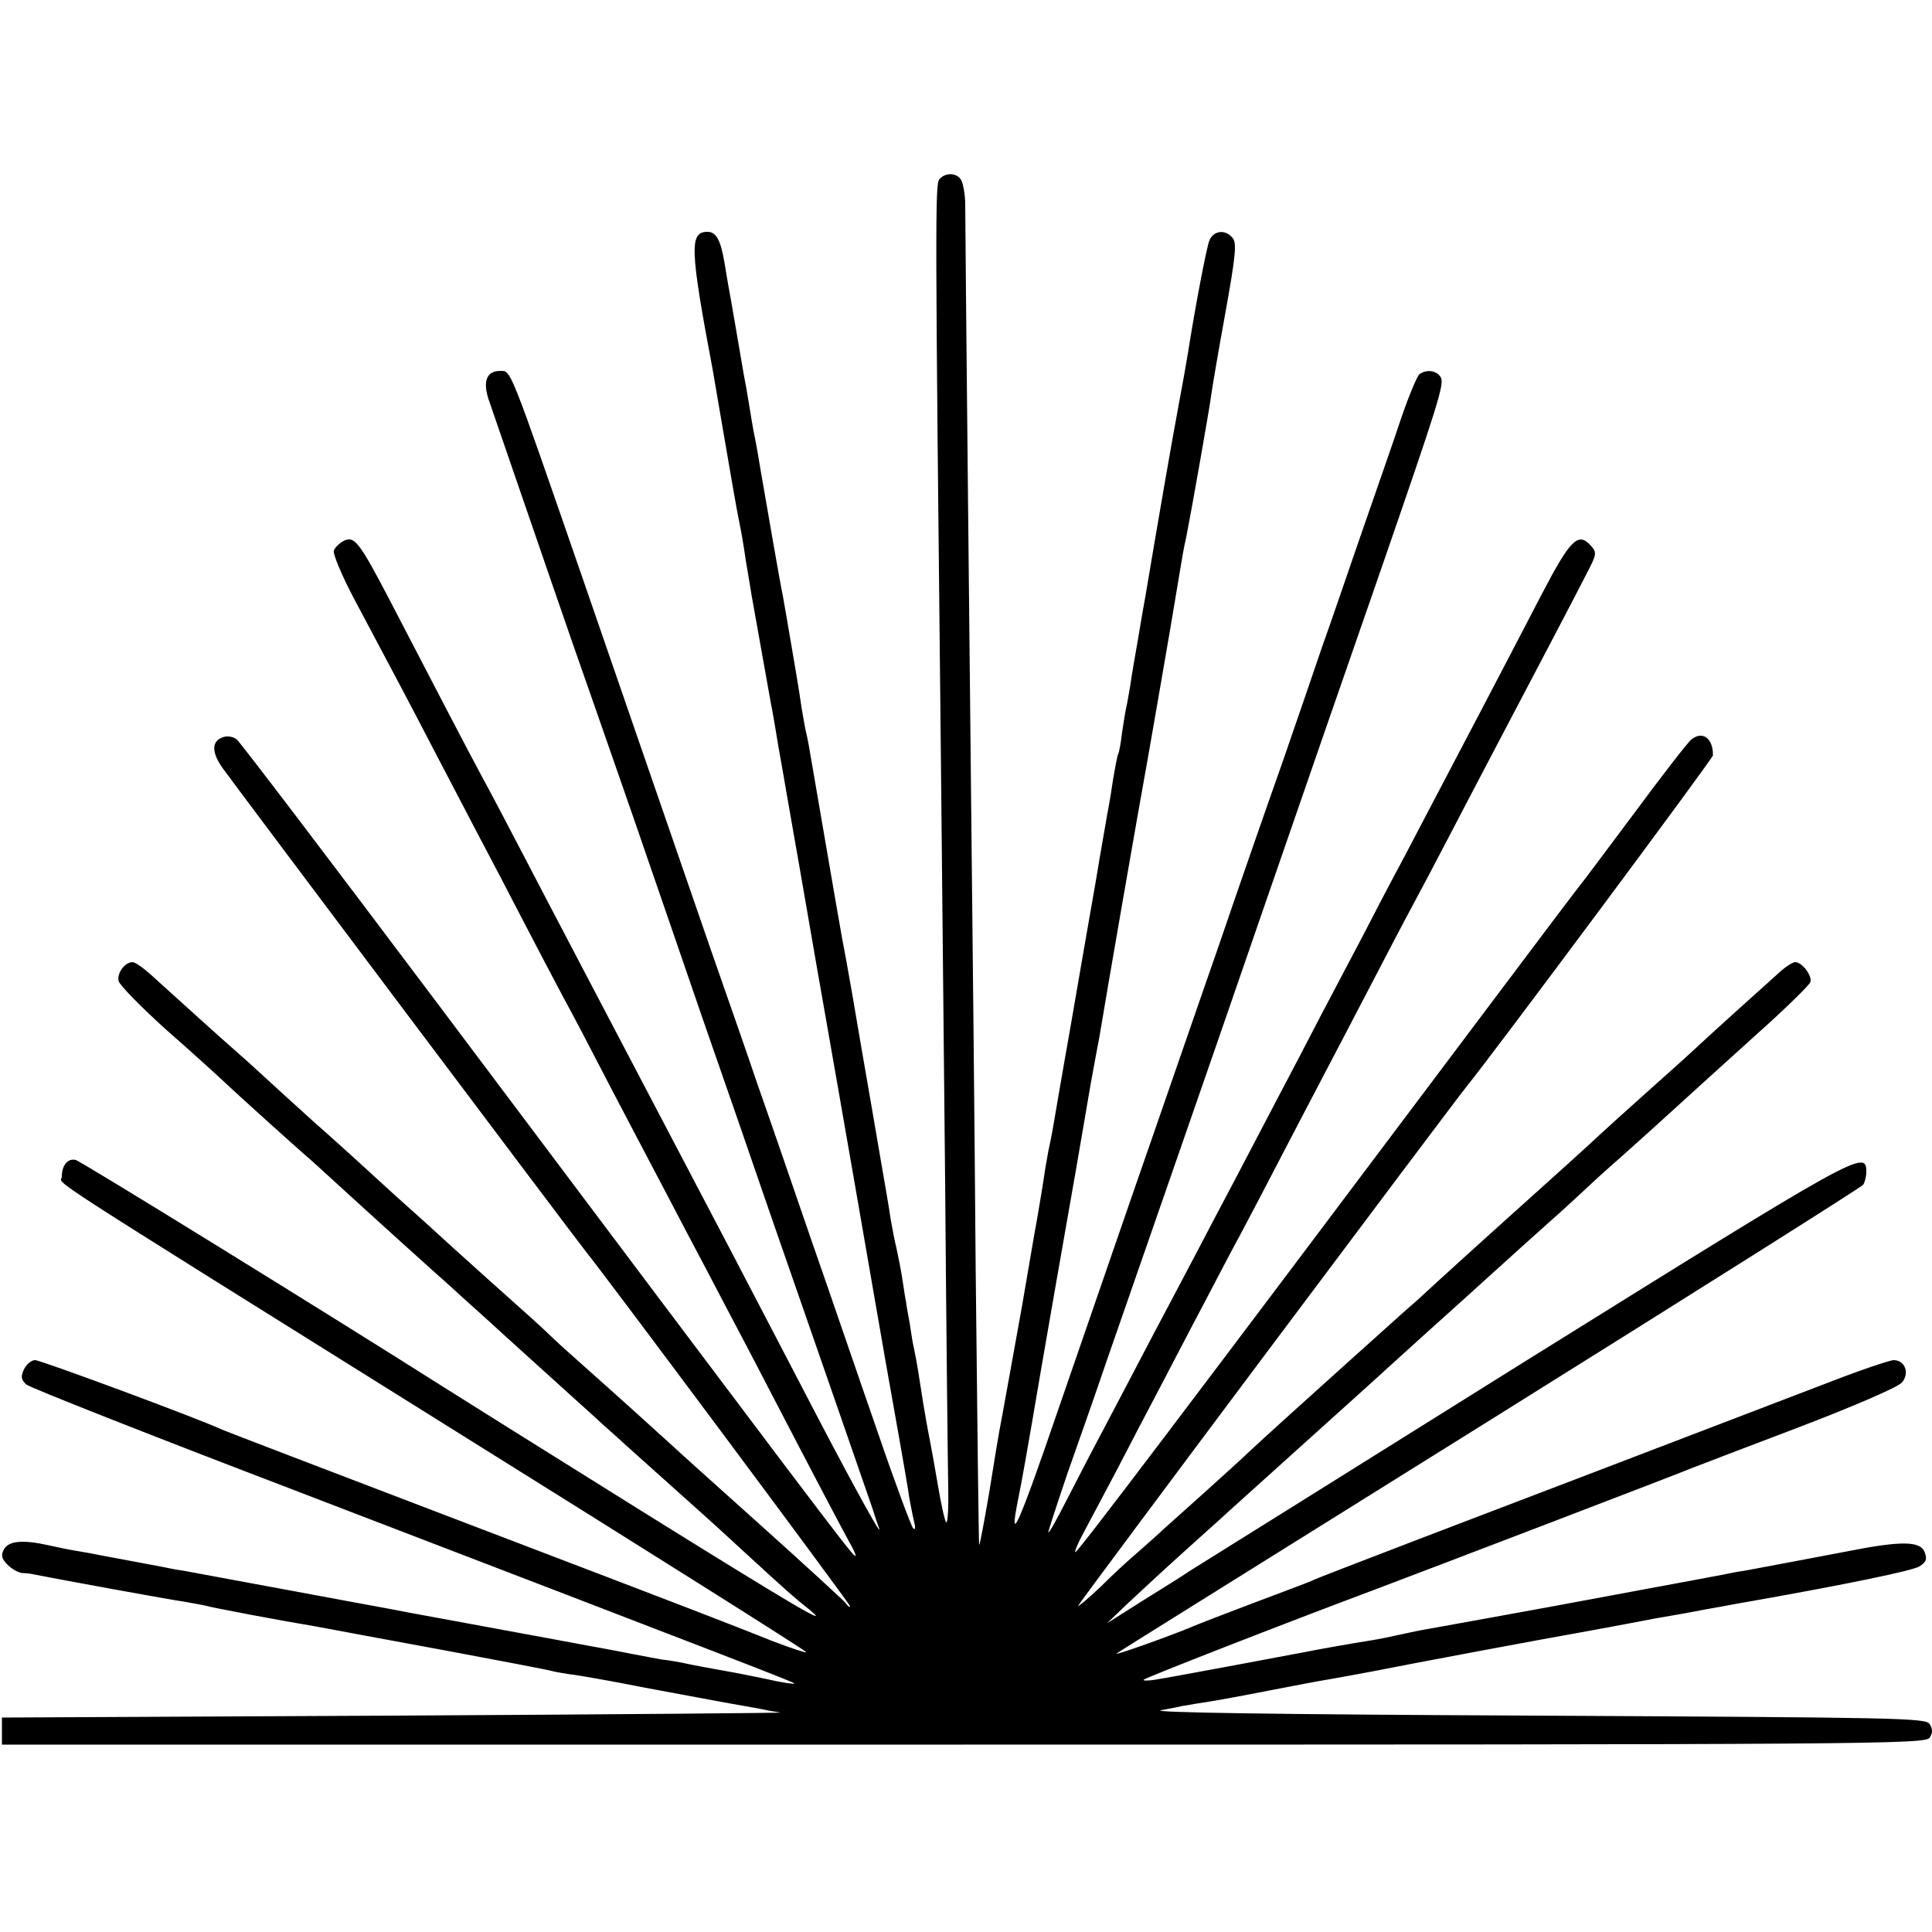 <?xml version="1.0" standalone="no"?>
<!DOCTYPE svg PUBLIC "-//W3C//DTD SVG 20010904//EN"
 "http://www.w3.org/TR/2001/REC-SVG-20010904/DTD/svg10.dtd">
<svg version="1.0" xmlns="http://www.w3.org/2000/svg"
 width="500pt" height="500pt" viewBox="0 0 500 500"
 preserveAspectRatio="xMidYMid meet">
<g transform="translate(0,500) scale(0.1,-0.1)"
fill="#000000" stroke="none">
<path d="M2431 4536 c-11 -13 -11 -102 4 -1496 2 -217 7 -712 11 -1099 3 -387
7 -743 8 -792 1 -49 -1 -89 -5 -89 -3 0 -13 44 -22 98 -9 53 -19 108 -22 122
-3 14 -10 54 -16 90 -11 71 -16 104 -23 137 -3 11 -8 43 -12 70 -5 26 -9 50
-9 53 -1 3 -5 28 -9 55 -4 28 -12 66 -16 85 -5 19 -11 53 -15 75 -3 22 -15 92
-26 155 -11 63 -33 194 -50 290 -16 96 -34 198 -39 225 -13 66 -25 139 -95
545 -3 19 -8 42 -10 50 -2 8 -6 33 -10 55 -3 22 -10 65 -15 95 -5 30 -12 70
-15 88 -7 42 -14 81 -19 110 -6 26 -42 236 -57 322 -5 30 -11 66 -14 80 -3 14
-8 41 -11 60 -3 19 -11 69 -19 110 -7 41 -18 104 -24 140 -6 36 -13 74 -15 85
-2 11 -7 40 -11 65 -10 58 -21 80 -44 80 -47 0 -46 -42 14 -360 2 -14 16 -92
30 -175 33 -193 34 -195 40 -225 3 -14 10 -54 15 -90 6 -36 13 -76 15 -90 13
-73 46 -258 50 -280 3 -14 12 -65 20 -115 9 -49 18 -103 21 -120 3 -16 9 -52
14 -80 5 -27 32 -183 60 -345 103 -586 120 -688 150 -860 34 -196 32 -185 65
-370 13 -74 26 -148 28 -165 3 -16 8 -43 12 -60 5 -19 4 -26 -2 -20 -5 6 -47
118 -92 250 -46 132 -122 355 -171 495 -48 140 -111 323 -140 405 -28 83 -69
200 -90 260 -38 108 -76 220 -361 1045 -194 561 -186 540 -215 540 -36 0 -46
-29 -27 -81 24 -70 100 -290 158 -459 29 -85 83 -240 120 -345 36 -104 93
-266 125 -360 32 -93 99 -287 148 -430 50 -143 131 -377 180 -520 50 -143 127
-366 172 -495 45 -129 85 -246 90 -260 4 -14 11 -34 15 -45 10 -28 -56 91
-150 270 -95 182 -153 294 -232 445 -338 644 -485 924 -540 1030 -36 69 -82
157 -103 195 -40 74 -136 259 -242 463 -79 151 -91 166 -119 152 -11 -6 -23
-18 -25 -25 -3 -8 20 -63 51 -122 94 -177 139 -261 210 -398 37 -71 89 -170
115 -220 26 -49 78 -148 115 -220 37 -71 84 -161 105 -200 21 -38 66 -124 100
-190 34 -66 84 -160 110 -210 26 -49 73 -139 105 -200 32 -60 77 -146 100
-190 23 -44 73 -138 110 -210 130 -250 188 -360 212 -404 14 -24 21 -41 15
-37 -11 6 -123 155 -1085 1436 -275 366 -506 670 -514 676 -8 7 -23 10 -33 7
-33 -9 -34 -39 -3 -82 33 -46 921 -1228 940 -1251 39 -47 683 -911 683 -917 0
-4 -6 0 -12 9 -7 8 -107 100 -223 204 -115 103 -215 193 -221 199 -16 15 -170
154 -239 215 -33 29 -67 60 -76 69 -9 9 -34 32 -55 51 -34 30 -219 196 -250
225 -6 6 -51 46 -100 90 -48 44 -95 87 -104 95 -9 8 -56 51 -106 95 -49 44
-109 99 -134 122 -25 23 -56 51 -70 63 -14 12 -61 54 -104 93 -44 40 -96 87
-115 104 -20 18 -41 33 -48 33 -20 0 -41 -29 -36 -49 3 -11 57 -66 121 -124
65 -57 131 -117 148 -133 38 -36 189 -172 218 -197 12 -10 39 -35 61 -55 35
-32 139 -127 278 -252 22 -19 49 -44 61 -55 12 -11 65 -58 116 -105 163 -148
214 -193 254 -230 21 -19 44 -39 50 -45 49 -44 203 -182 212 -190 6 -5 53 -48
104 -95 109 -100 127 -116 159 -141 75 -60 -31 3 -439 257 -250 156 -475 297
-500 313 -282 179 -939 585 -954 589 -20 5 -36 -13 -36 -43 0 -24 -99 40 1013
-655 505 -315 916 -574 914 -576 -2 -2 -41 11 -88 29 -113 45 -153 61 -824
317 -319 122 -589 225 -600 230 -67 31 -470 180 -484 180 -10 0 -23 -11 -29
-24 -9 -19 -7 -27 6 -39 9 -8 318 -130 687 -271 1201 -461 1304 -501 1301
-503 -2 -2 -35 3 -74 12 -72 15 -101 20 -157 30 -16 3 -43 8 -60 12 -16 3 -39
7 -51 8 -11 2 -45 8 -75 14 -30 6 -67 13 -84 16 -16 3 -77 14 -135 25 -237 44
-377 69 -405 75 -27 5 -196 36 -270 50 -53 10 -239 44 -270 50 -16 2 -41 7
-55 10 -14 3 -50 9 -80 15 -30 6 -66 12 -80 15 -14 3 -41 8 -60 11 -19 3 -53
10 -75 15 -67 15 -103 11 -115 -11 -8 -15 -6 -24 10 -40 11 -11 28 -20 37 -21
10 0 25 -2 33 -4 60 -12 355 -66 386 -70 21 -4 46 -8 54 -10 15 -5 207 -41
269 -51 18 -3 43 -8 55 -10 11 -2 143 -27 291 -54 149 -28 277 -52 285 -55 8
-2 35 -7 60 -10 25 -4 101 -17 170 -31 69 -13 166 -31 215 -40 50 -9 97 -17
105 -19 8 -2 26 -5 40 -7 14 -1 -434 -5 -995 -8 l-1020 -5 0 -35 0 -35 2489 0
c2359 0 2489 1 2500 18 8 12 8 22 0 35 -10 16 -73 17 -1025 22 -665 3 -997 8
-964 14 28 5 52 10 55 11 3 0 28 5 55 9 28 4 104 18 170 31 66 13 136 26 155
29 19 3 71 13 115 21 84 17 453 86 528 99 40 7 141 26 167 31 14 3 41 8 60 11
19 3 69 12 110 20 41 7 86 16 100 18 261 46 429 81 447 92 18 11 21 19 14 37
-11 29 -60 30 -201 2 -41 -8 -233 -44 -265 -50 -16 -2 -41 -7 -55 -10 -14 -3
-113 -21 -220 -41 -107 -20 -204 -38 -215 -40 -39 -7 -290 -53 -325 -59 -19
-3 -53 -10 -75 -15 -22 -5 -56 -12 -75 -15 -51 -8 -141 -24 -170 -30 -52 -10
-357 -67 -390 -72 -19 -3 -33 -3 -30 0 4 5 365 146 595 232 154 58 802 306
822 315 12 5 136 52 275 105 144 55 260 105 270 117 21 24 8 58 -21 58 -10 0
-90 -27 -177 -61 -308 -118 -802 -307 -1054 -403 -140 -54 -264 -101 -275
-107 -11 -5 -81 -31 -155 -59 -74 -28 -144 -55 -155 -60 -49 -21 -208 -78
-195 -69 8 6 445 278 970 606 525 328 958 601 962 607 4 6 8 21 8 33 0 59 -16
50 -878 -487 -460 -288 -853 -533 -872 -545 -19 -13 -75 -48 -125 -79 l-90
-57 50 48 c28 26 90 84 139 128 49 44 94 85 100 90 6 6 103 93 216 195 113
102 210 189 216 195 26 24 189 171 206 186 10 9 57 52 105 95 48 44 115 103
148 133 33 30 62 57 65 60 3 3 43 40 90 81 46 41 91 82 100 90 58 53 132 120
247 224 73 65 135 126 138 134 6 16 -21 52 -39 52 -6 0 -22 -10 -36 -22 -14
-13 -68 -61 -120 -108 -52 -47 -99 -90 -105 -96 -5 -5 -55 -50 -110 -99 -55
-49 -127 -114 -160 -145 -81 -74 -142 -128 -255 -230 -52 -47 -115 -104 -140
-127 -25 -23 -54 -50 -66 -60 -12 -10 -58 -52 -104 -93 -46 -41 -91 -82 -100
-90 -26 -23 -191 -172 -215 -195 -11 -11 -63 -58 -115 -105 -52 -47 -111 -99
-130 -117 -19 -17 -46 -41 -60 -53 -14 -12 -51 -46 -82 -77 -32 -30 -58 -52
-58 -49 0 5 959 1286 1007 1346 66 81 636 847 636 855 1 44 -27 65 -56 41 -8
-6 -75 -92 -148 -191 -74 -99 -136 -182 -139 -185 -3 -3 -108 -142 -234 -310
-809 -1077 -1069 -1420 -1073 -1417 -2 3 7 24 20 48 13 24 52 98 87 164 34 66
86 165 115 220 29 55 78 150 110 210 32 61 74 142 95 180 21 39 70 133 110
210 40 77 92 176 115 220 23 44 75 143 115 220 40 77 87 167 105 200 18 33 60
113 94 178 33 64 89 170 123 235 98 186 206 392 235 449 26 50 26 53 9 72 -32
35 -53 13 -125 -125 -107 -206 -221 -423 -261 -499 -20 -38 -64 -122 -97 -185
-34 -63 -81 -153 -105 -200 -25 -47 -73 -139 -108 -205 -34 -66 -86 -165 -115
-220 -29 -55 -78 -149 -110 -210 -32 -60 -77 -146 -100 -190 -23 -44 -73 -138
-111 -210 -37 -71 -94 -179 -126 -240 -32 -60 -77 -147 -100 -192 -23 -45 -43
-81 -45 -79 -1 1 22 72 51 157 30 85 75 213 99 284 25 72 102 294 172 495 70
201 171 493 225 650 104 301 241 697 317 915 144 417 161 470 152 488 -10 18
-36 22 -55 9 -6 -4 -27 -54 -47 -112 -19 -58 -68 -197 -107 -310 -39 -113 -82
-239 -97 -280 -14 -41 -60 -176 -103 -300 -44 -124 -118 -337 -165 -475 -48
-137 -147 -425 -222 -640 -74 -214 -162 -469 -195 -565 -102 -298 -129 -358
-103 -230 9 45 20 104 60 340 16 92 57 329 90 515 13 77 27 156 30 175 3 19
10 58 15 85 5 28 12 64 15 80 18 110 101 588 126 725 33 190 31 177 58 335 11
66 23 136 26 155 3 19 9 55 15 80 12 60 60 331 65 370 2 16 18 110 36 209 27
149 30 183 19 195 -18 23 -49 20 -60 -6 -8 -20 -38 -179 -55 -288 -3 -19 -14
-82 -25 -140 -16 -85 -52 -292 -86 -495 -3 -16 -12 -66 -19 -110 -8 -44 -17
-98 -20 -120 -4 -22 -8 -47 -10 -55 -2 -8 -7 -37 -11 -65 -3 -27 -8 -53 -10
-56 -2 -3 -8 -34 -14 -70 -5 -35 -12 -75 -15 -89 -2 -14 -16 -90 -29 -170 -14
-80 -44 -251 -66 -380 -23 -129 -43 -248 -46 -265 -3 -16 -7 -37 -9 -45 -2 -8
-6 -33 -10 -55 -3 -22 -16 -103 -30 -180 -13 -77 -27 -156 -30 -175 -14 -77
-55 -306 -59 -325 -2 -11 -14 -82 -26 -158 -13 -75 -24 -136 -26 -135 -1 2 -5
325 -9 718 -3 393 -8 861 -10 1040 -4 366 -17 1641 -17 1710 0 25 -5 53 -10
63 -10 20 -41 22 -57 3z"/>
</g>
</svg>
